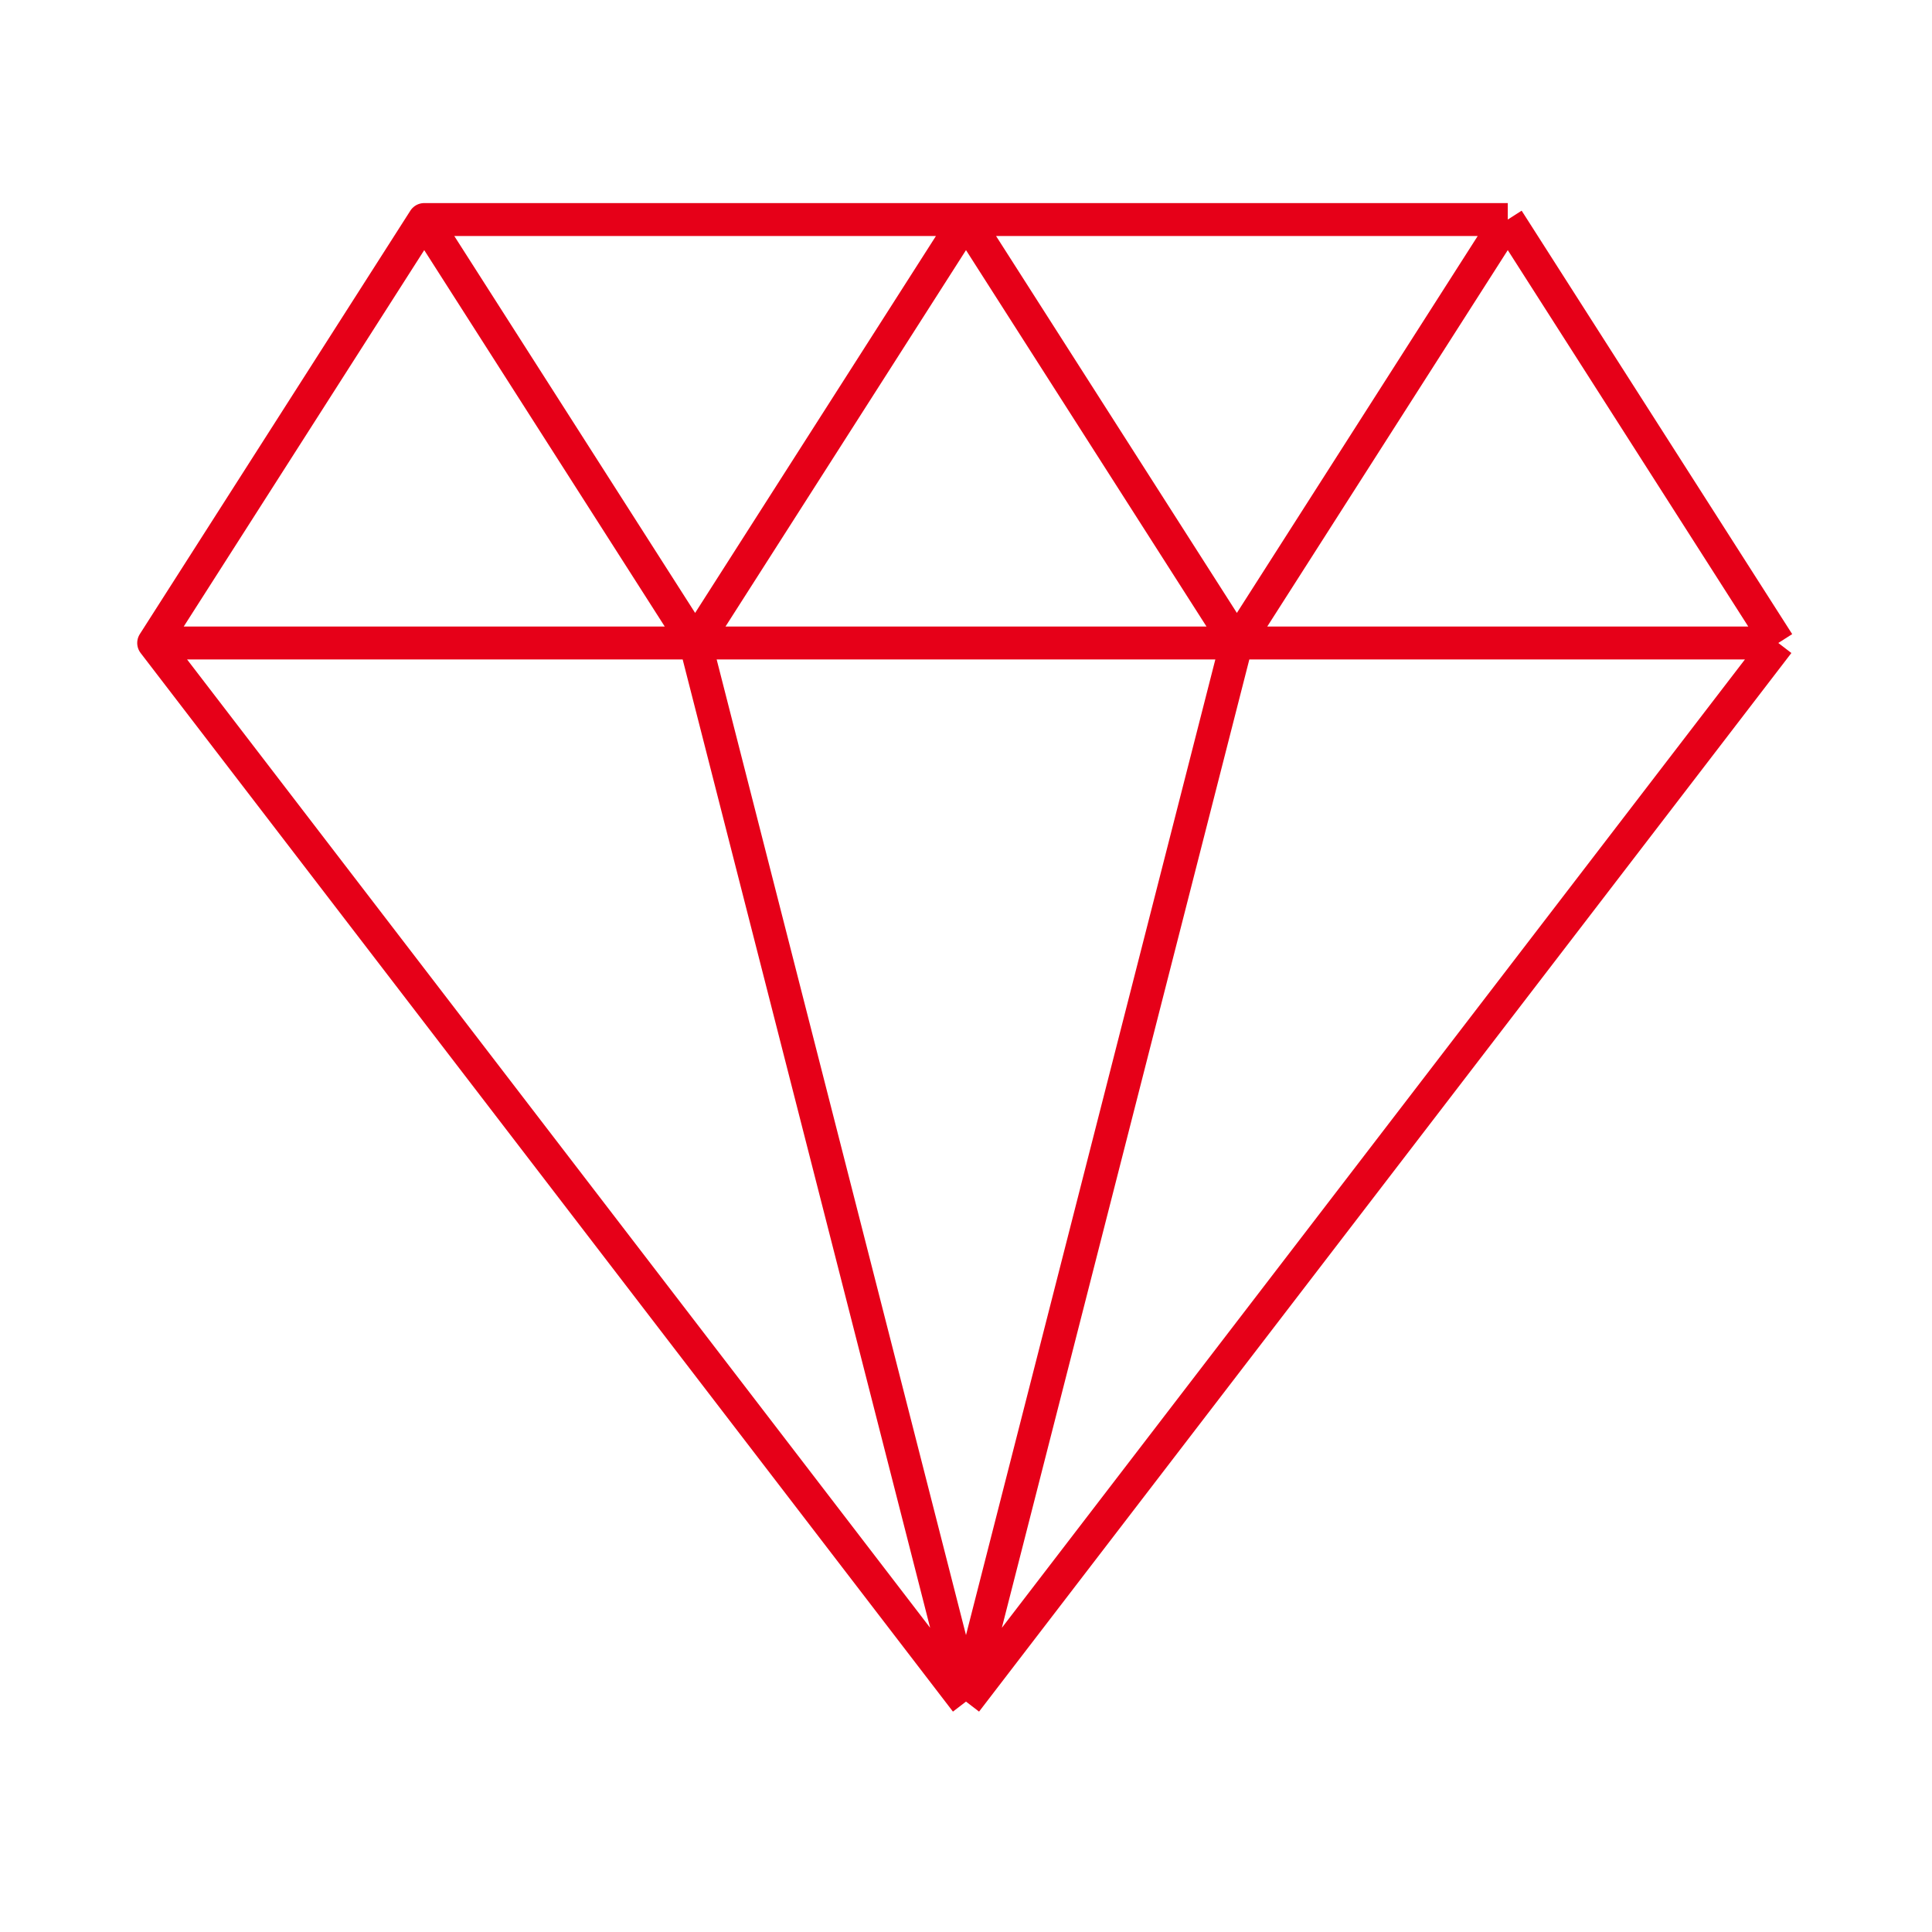 <svg width="88" height="88" viewBox="0 0 88 88" fill="none" xmlns="http://www.w3.org/2000/svg">
  <path d="M19.353 10H68.677M68.677 10L56.353 29.287H81M68.677 10L81 29.287M81 29.287L44 77.505M31.677 29.287L44 10L56.323 29.287M31.677 29.287H56.323M31.677 29.287L44 77.505M56.323 29.287L44 77.505M7 29.287L19.323 10L31.647 29.287H7ZM7 29.287L44 77.505" stroke="#E60018" stroke-width="1.5" stroke-miterlimit="22.926" stroke-linejoin="round" />
</svg>
